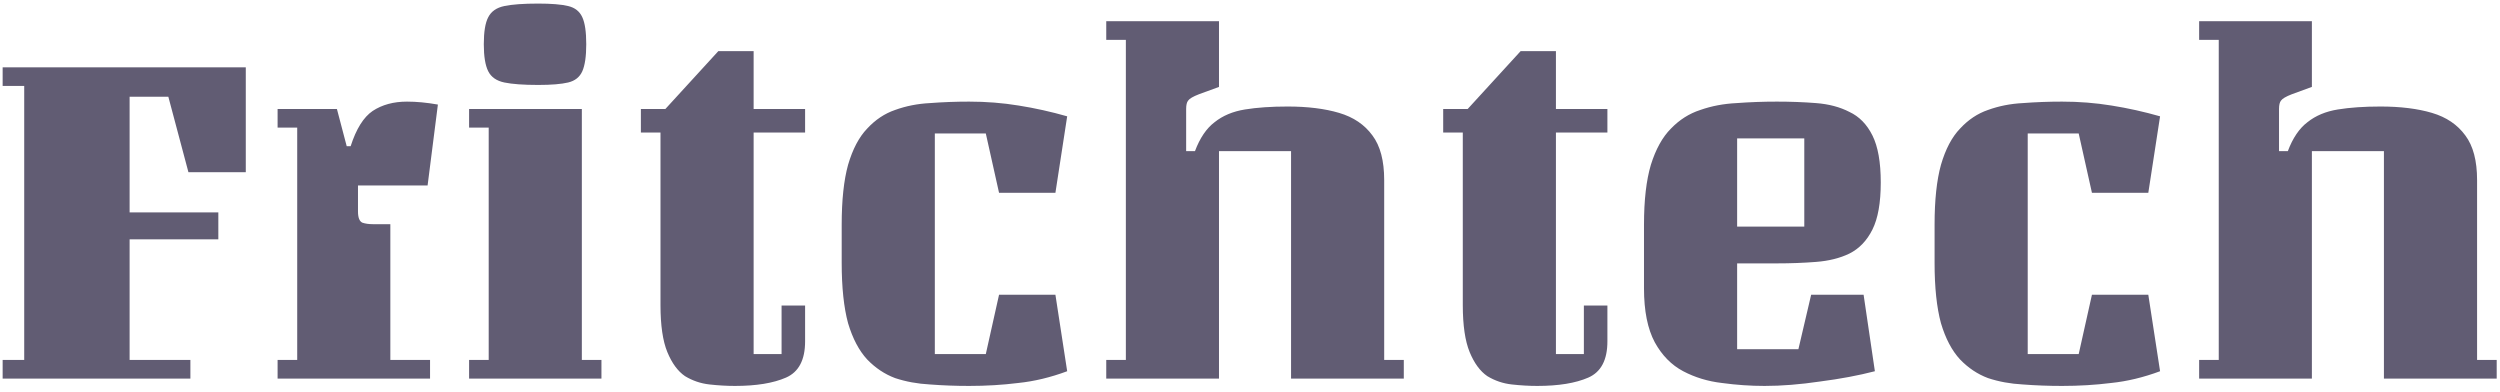 <svg width="102" height="16" viewBox="0 0 102 16" fill="none" xmlns="http://www.w3.org/2000/svg">
<path d="M8.908 9.766H5.288V14.686H7.768V15.446H0.108V14.686H0.988V3.506H0.108V2.746H10.028V7.026H7.688L6.868 3.946H5.288V8.666H8.908V9.766ZM11.326 4.446H13.746L14.146 5.966H14.306C14.533 5.259 14.833 4.779 15.206 4.526C15.593 4.272 16.059 4.146 16.606 4.146C16.993 4.146 17.413 4.186 17.866 4.266L17.446 7.566H14.606V8.626C14.606 8.879 14.666 9.032 14.786 9.086C14.906 9.126 15.046 9.146 15.206 9.146H15.926V14.686H17.546V15.446H11.326V14.686H12.126V5.206H11.326V4.446ZM21.959 3.466C21.359 3.466 20.899 3.432 20.579 3.366C20.259 3.299 20.039 3.146 19.919 2.906C19.799 2.666 19.739 2.299 19.739 1.806C19.739 1.299 19.799 0.932 19.919 0.706C20.039 0.466 20.259 0.312 20.579 0.246C20.899 0.179 21.359 0.146 21.959 0.146C22.492 0.146 22.899 0.179 23.179 0.246C23.459 0.312 23.652 0.466 23.759 0.706C23.865 0.932 23.919 1.299 23.919 1.806C23.919 2.299 23.865 2.666 23.759 2.906C23.652 3.146 23.459 3.299 23.179 3.366C22.899 3.432 22.492 3.466 21.959 3.466ZM24.539 15.446H19.139V14.686H19.939V5.206H19.139V4.446H23.739V14.686H24.539V15.446ZM26.148 4.446H27.148L29.308 2.086H30.748V4.446H32.848V5.406H30.748V14.446H31.888V12.466H32.848V13.926C32.848 14.686 32.588 15.179 32.068 15.406C31.548 15.633 30.855 15.746 29.988 15.746C29.655 15.746 29.308 15.726 28.948 15.686C28.588 15.646 28.255 15.533 27.948 15.346C27.655 15.146 27.415 14.819 27.228 14.366C27.041 13.912 26.948 13.273 26.948 12.446V5.406H26.148V4.446ZM39.541 15.746C38.994 15.746 38.461 15.726 37.941 15.686C37.434 15.659 36.961 15.572 36.521 15.426C36.094 15.266 35.714 15.012 35.381 14.666C35.048 14.306 34.788 13.812 34.601 13.186C34.428 12.546 34.341 11.726 34.341 10.726V9.166C34.341 8.166 34.428 7.352 34.601 6.726C34.788 6.086 35.048 5.592 35.381 5.246C35.714 4.886 36.094 4.632 36.521 4.486C36.961 4.326 37.434 4.232 37.941 4.206C38.461 4.166 38.994 4.146 39.541 4.146C40.234 4.146 40.908 4.199 41.561 4.306C42.228 4.412 42.888 4.559 43.541 4.746L43.061 7.866H40.761L40.221 5.446H38.141V14.446H40.221L40.761 12.026H43.061L43.541 15.146C42.861 15.399 42.194 15.559 41.541 15.626C40.901 15.706 40.234 15.746 39.541 15.746ZM57.275 15.446H52.675V6.166H49.735V15.446H45.135V14.686H45.935V1.626H45.135V0.866H49.735V3.546L48.915 3.846C48.675 3.939 48.528 4.026 48.475 4.106C48.421 4.172 48.395 4.286 48.395 4.446V6.166H48.755C48.955 5.632 49.221 5.239 49.555 4.986C49.888 4.719 50.301 4.546 50.795 4.466C51.288 4.386 51.868 4.346 52.535 4.346C53.348 4.346 54.048 4.432 54.635 4.606C55.221 4.779 55.675 5.086 55.995 5.526C56.315 5.952 56.475 6.559 56.475 7.346V14.686H57.275V15.446ZM58.882 4.446H59.882L62.042 2.086H63.482V4.446H65.582V5.406H63.482V14.446H64.622V12.466H65.582V13.926C65.582 14.686 65.322 15.179 64.802 15.406C64.282 15.633 63.589 15.746 62.722 15.746C62.389 15.746 62.042 15.726 61.682 15.686C61.322 15.646 60.989 15.533 60.682 15.346C60.389 15.146 60.149 14.819 59.962 14.366C59.776 13.912 59.682 13.273 59.682 12.446V5.406H58.882V4.446ZM70.875 14.246H73.375L73.895 12.026H76.035L76.495 15.146C75.829 15.319 75.082 15.459 74.255 15.566C73.442 15.686 72.689 15.746 71.995 15.746C71.422 15.746 70.842 15.706 70.255 15.626C69.682 15.559 69.155 15.399 68.675 15.146C68.195 14.893 67.809 14.499 67.515 13.966C67.222 13.419 67.075 12.686 67.075 11.766V9.166C67.075 8.166 67.169 7.352 67.355 6.726C67.555 6.086 67.829 5.592 68.175 5.246C68.522 4.886 68.922 4.632 69.375 4.486C69.829 4.326 70.322 4.232 70.855 4.206C71.389 4.166 71.935 4.146 72.495 4.146C73.055 4.146 73.589 4.166 74.095 4.206C74.615 4.246 75.069 4.366 75.455 4.566C75.855 4.752 76.169 5.072 76.395 5.526C76.622 5.979 76.735 6.619 76.735 7.446C76.735 8.272 76.622 8.912 76.395 9.366C76.169 9.819 75.855 10.146 75.455 10.346C75.069 10.533 74.615 10.646 74.095 10.686C73.589 10.726 73.055 10.746 72.495 10.746H70.875V14.246ZM70.875 5.646V9.246H73.615V5.646H70.875ZM84.131 15.746C83.584 15.746 83.051 15.726 82.531 15.686C82.024 15.659 81.551 15.572 81.111 15.426C80.684 15.266 80.304 15.012 79.971 14.666C79.637 14.306 79.377 13.812 79.191 13.186C79.017 12.546 78.931 11.726 78.931 10.726V9.166C78.931 8.166 79.017 7.352 79.191 6.726C79.377 6.086 79.637 5.592 79.971 5.246C80.304 4.886 80.684 4.632 81.111 4.486C81.551 4.326 82.024 4.232 82.531 4.206C83.051 4.166 83.584 4.146 84.131 4.146C84.824 4.146 85.497 4.199 86.151 4.306C86.817 4.412 87.477 4.559 88.131 4.746L87.651 7.866H85.351L84.811 5.446H82.731V14.446H84.811L85.351 12.026H87.651L88.131 15.146C87.451 15.399 86.784 15.559 86.131 15.626C85.491 15.706 84.824 15.746 84.131 15.746ZM101.865 15.446H97.264V6.166H94.325V15.446H89.725V14.686H90.525V1.626H89.725V0.866H94.325V3.546L93.504 3.846C93.264 3.939 93.118 4.026 93.064 4.106C93.011 4.172 92.984 4.286 92.984 4.446V6.166H93.344C93.544 5.632 93.811 5.239 94.144 4.986C94.478 4.719 94.891 4.546 95.385 4.466C95.878 4.386 96.458 4.346 97.124 4.346C97.938 4.346 98.638 4.432 99.225 4.606C99.811 4.779 100.265 5.086 100.585 5.526C100.905 5.952 101.065 6.559 101.065 7.346V14.686H101.865V15.446Z" fill="#615C73"/>
</svg>
